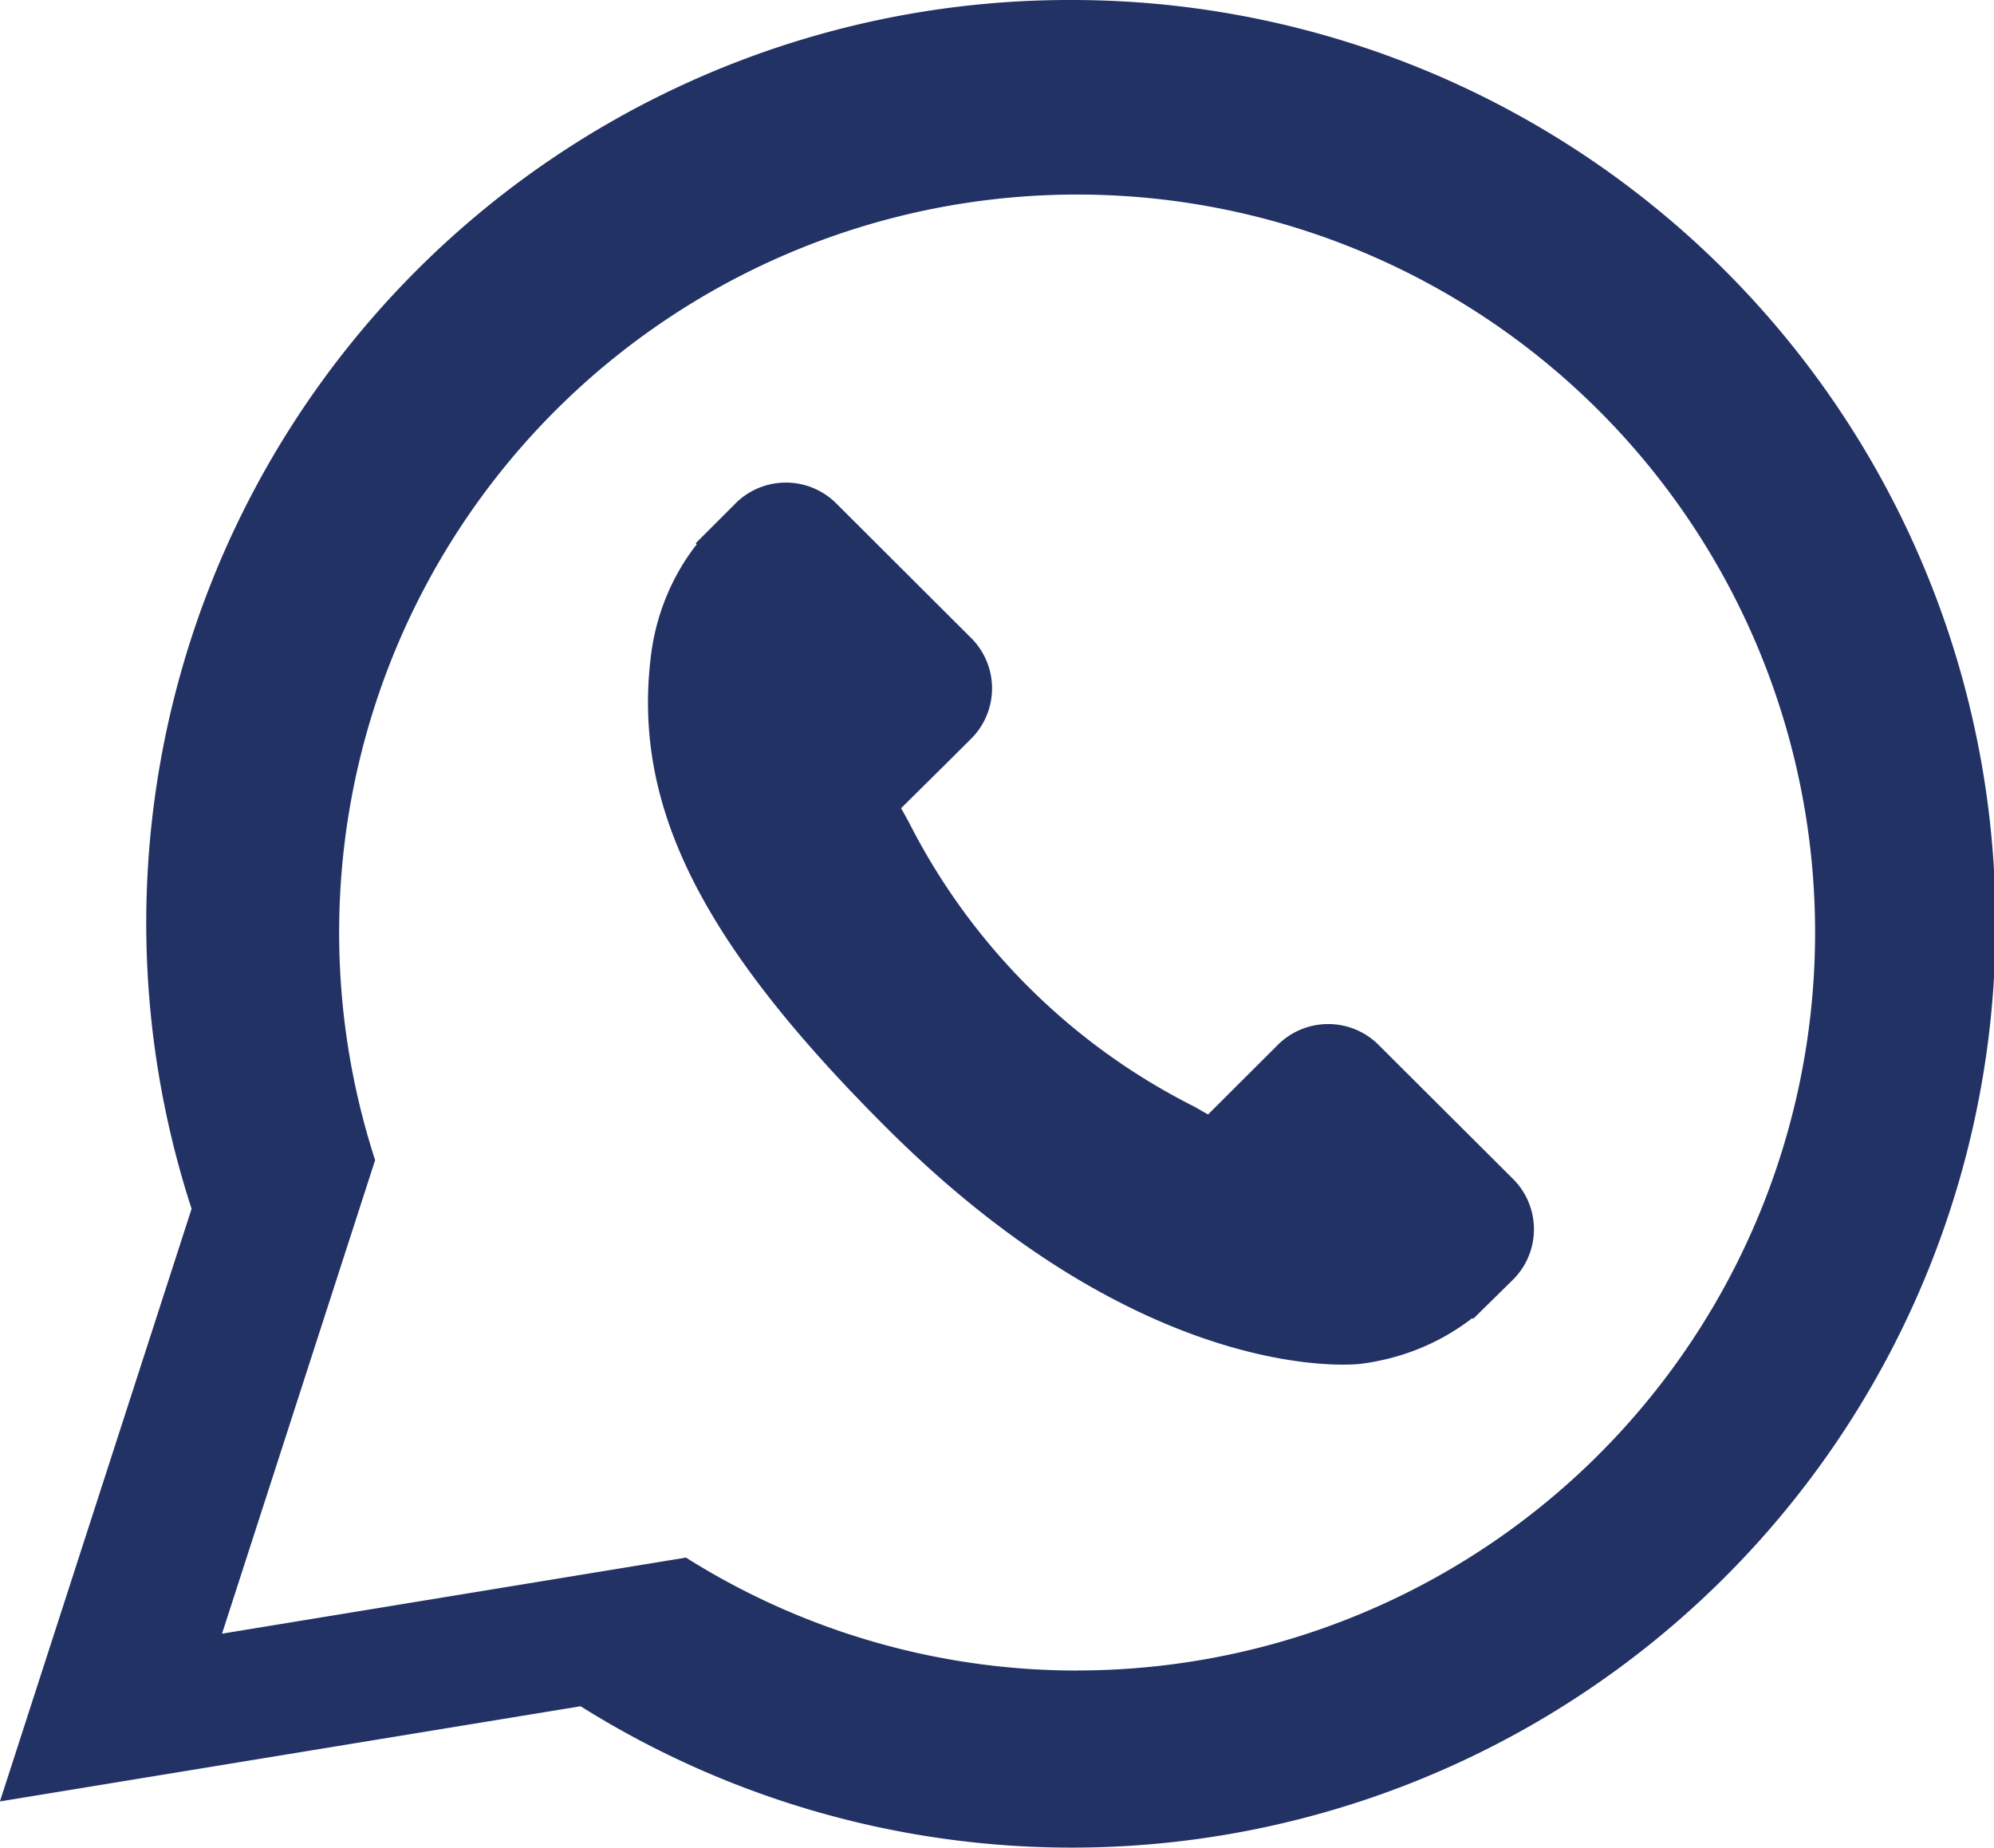 <svg xmlns="http://www.w3.org/2000/svg" width="25.685" height="23.8" viewBox="0 0 25.685 23.8">
  <defs>
    <style>
      .cls-1 {
        fill: #233265;
      }
    </style>
  </defs>
  <g id="Group_239" data-name="Group 239" transform="translate(-450.876 -278.567)">
    <path id="Path_84" data-name="Path 84" class="cls-1" d="M4139.392,46.064l-.5.492-.011-.01a2.88,2.88,0,0,1-.719.407,3.016,3.016,0,0,1-.735.184c-.115.012-2.78.261-6.087-3.038-2.392-2.386-3.274-4.145-3.041-6.07a2.952,2.952,0,0,1,.182-.73,2.856,2.856,0,0,1,.409-.72l-.013-.014.5-.5a.919.919,0,0,1,1.3-.024l1.762,1.758a.916.916,0,0,1-.023,1.293l-.293.292-.6.594c.031.054.062.111.095.17a8.306,8.306,0,0,0,3.684,3.675l.175.1.888-.886a.92.92,0,0,1,1.295-.024l1.763,1.758A.916.916,0,0,1,4139.392,46.064Z" transform="translate(-3669.04 249)"/>
    <path id="Path_313" data-name="Path 313" class="cls-1" d="M4133.7,29.567a11.89,11.89,0,0,0-11.316,15.571l-2.469,7.634,7.48-1.226a11.9,11.9,0,1,0,6.305-21.979Zm.089,21.519a9.446,9.446,0,0,1-5.037-1.455l-5.976.98,1.972-6.1a9.506,9.506,0,1,1,9.041,6.574Z" transform="translate(-3669.04 249)"/>
  </g>
</svg>
